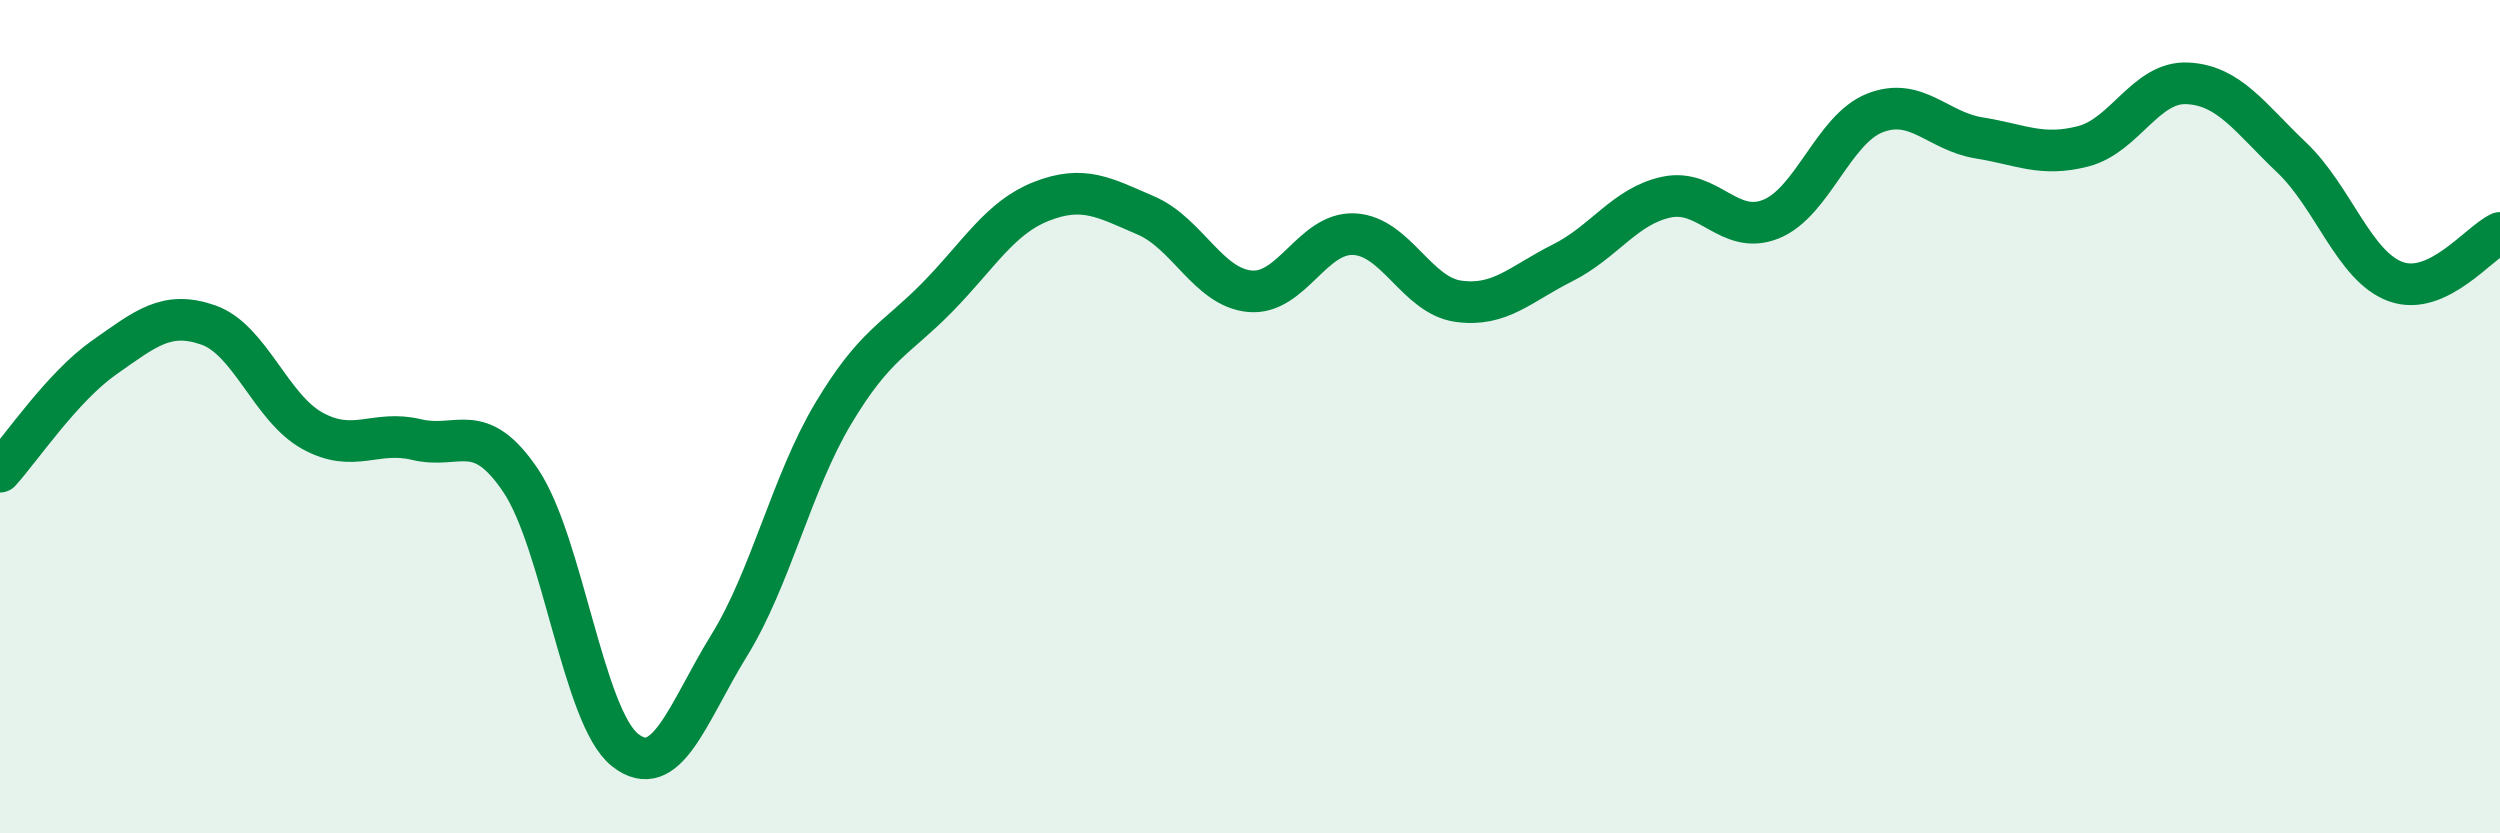 
    <svg width="60" height="20" viewBox="0 0 60 20" xmlns="http://www.w3.org/2000/svg">
      <path
        d="M 0,11.32 C 0.5,10.77 1.5,9.28 2.5,8.58 C 3.5,7.88 4,7.45 5,7.8 C 6,8.15 6.5,9.79 7.5,10.34 C 8.5,10.89 9,10.31 10,10.55 C 11,10.79 11.5,10.05 12.5,11.54 C 13.5,13.03 14,17.21 15,18 C 16,18.79 16.5,17.11 17.5,15.49 C 18.5,13.87 19,11.59 20,9.92 C 21,8.25 21.5,8.15 22.5,7.13 C 23.5,6.11 24,5.22 25,4.83 C 26,4.44 26.5,4.74 27.5,5.17 C 28.5,5.6 29,6.9 30,6.99 C 31,7.08 31.5,5.57 32.5,5.62 C 33.5,5.67 34,7.09 35,7.23 C 36,7.37 36.5,6.81 37.5,6.31 C 38.5,5.81 39,4.94 40,4.73 C 41,4.52 41.5,5.66 42.5,5.26 C 43.5,4.86 44,3.1 45,2.71 C 46,2.32 46.5,3.15 47.5,3.31 C 48.5,3.47 49,3.77 50,3.51 C 51,3.25 51.5,1.95 52.5,2 C 53.5,2.05 54,2.83 55,3.78 C 56,4.73 56.5,6.4 57.5,6.76 C 58.5,7.12 59.5,5.82 60,5.59L60 20L0 20Z"
        fill="#008740"
        opacity="0.1"
        stroke-linecap="round"
        stroke-linejoin="round"
      />
      <path
        d="M 0,11.32 C 0.5,10.77 1.5,9.28 2.5,8.58 C 3.5,7.88 4,7.45 5,7.8 C 6,8.15 6.5,9.79 7.5,10.34 C 8.5,10.89 9,10.31 10,10.55 C 11,10.79 11.5,10.05 12.5,11.54 C 13.5,13.03 14,17.21 15,18 C 16,18.79 16.5,17.11 17.5,15.49 C 18.5,13.87 19,11.59 20,9.92 C 21,8.25 21.5,8.15 22.5,7.13 C 23.5,6.11 24,5.22 25,4.83 C 26,4.44 26.5,4.74 27.5,5.17 C 28.5,5.6 29,6.9 30,6.99 C 31,7.08 31.5,5.57 32.5,5.62 C 33.5,5.67 34,7.09 35,7.23 C 36,7.37 36.5,6.81 37.5,6.31 C 38.5,5.81 39,4.94 40,4.73 C 41,4.52 41.5,5.66 42.5,5.26 C 43.5,4.86 44,3.1 45,2.71 C 46,2.32 46.5,3.15 47.5,3.31 C 48.5,3.47 49,3.77 50,3.51 C 51,3.25 51.5,1.95 52.5,2 C 53.5,2.05 54,2.83 55,3.78 C 56,4.73 56.5,6.4 57.5,6.76 C 58.5,7.12 59.5,5.82 60,5.59"
        stroke="#008740"
        stroke-width="1"
        fill="none"
        stroke-linecap="round"
        stroke-linejoin="round"
      />
    </svg>
  
